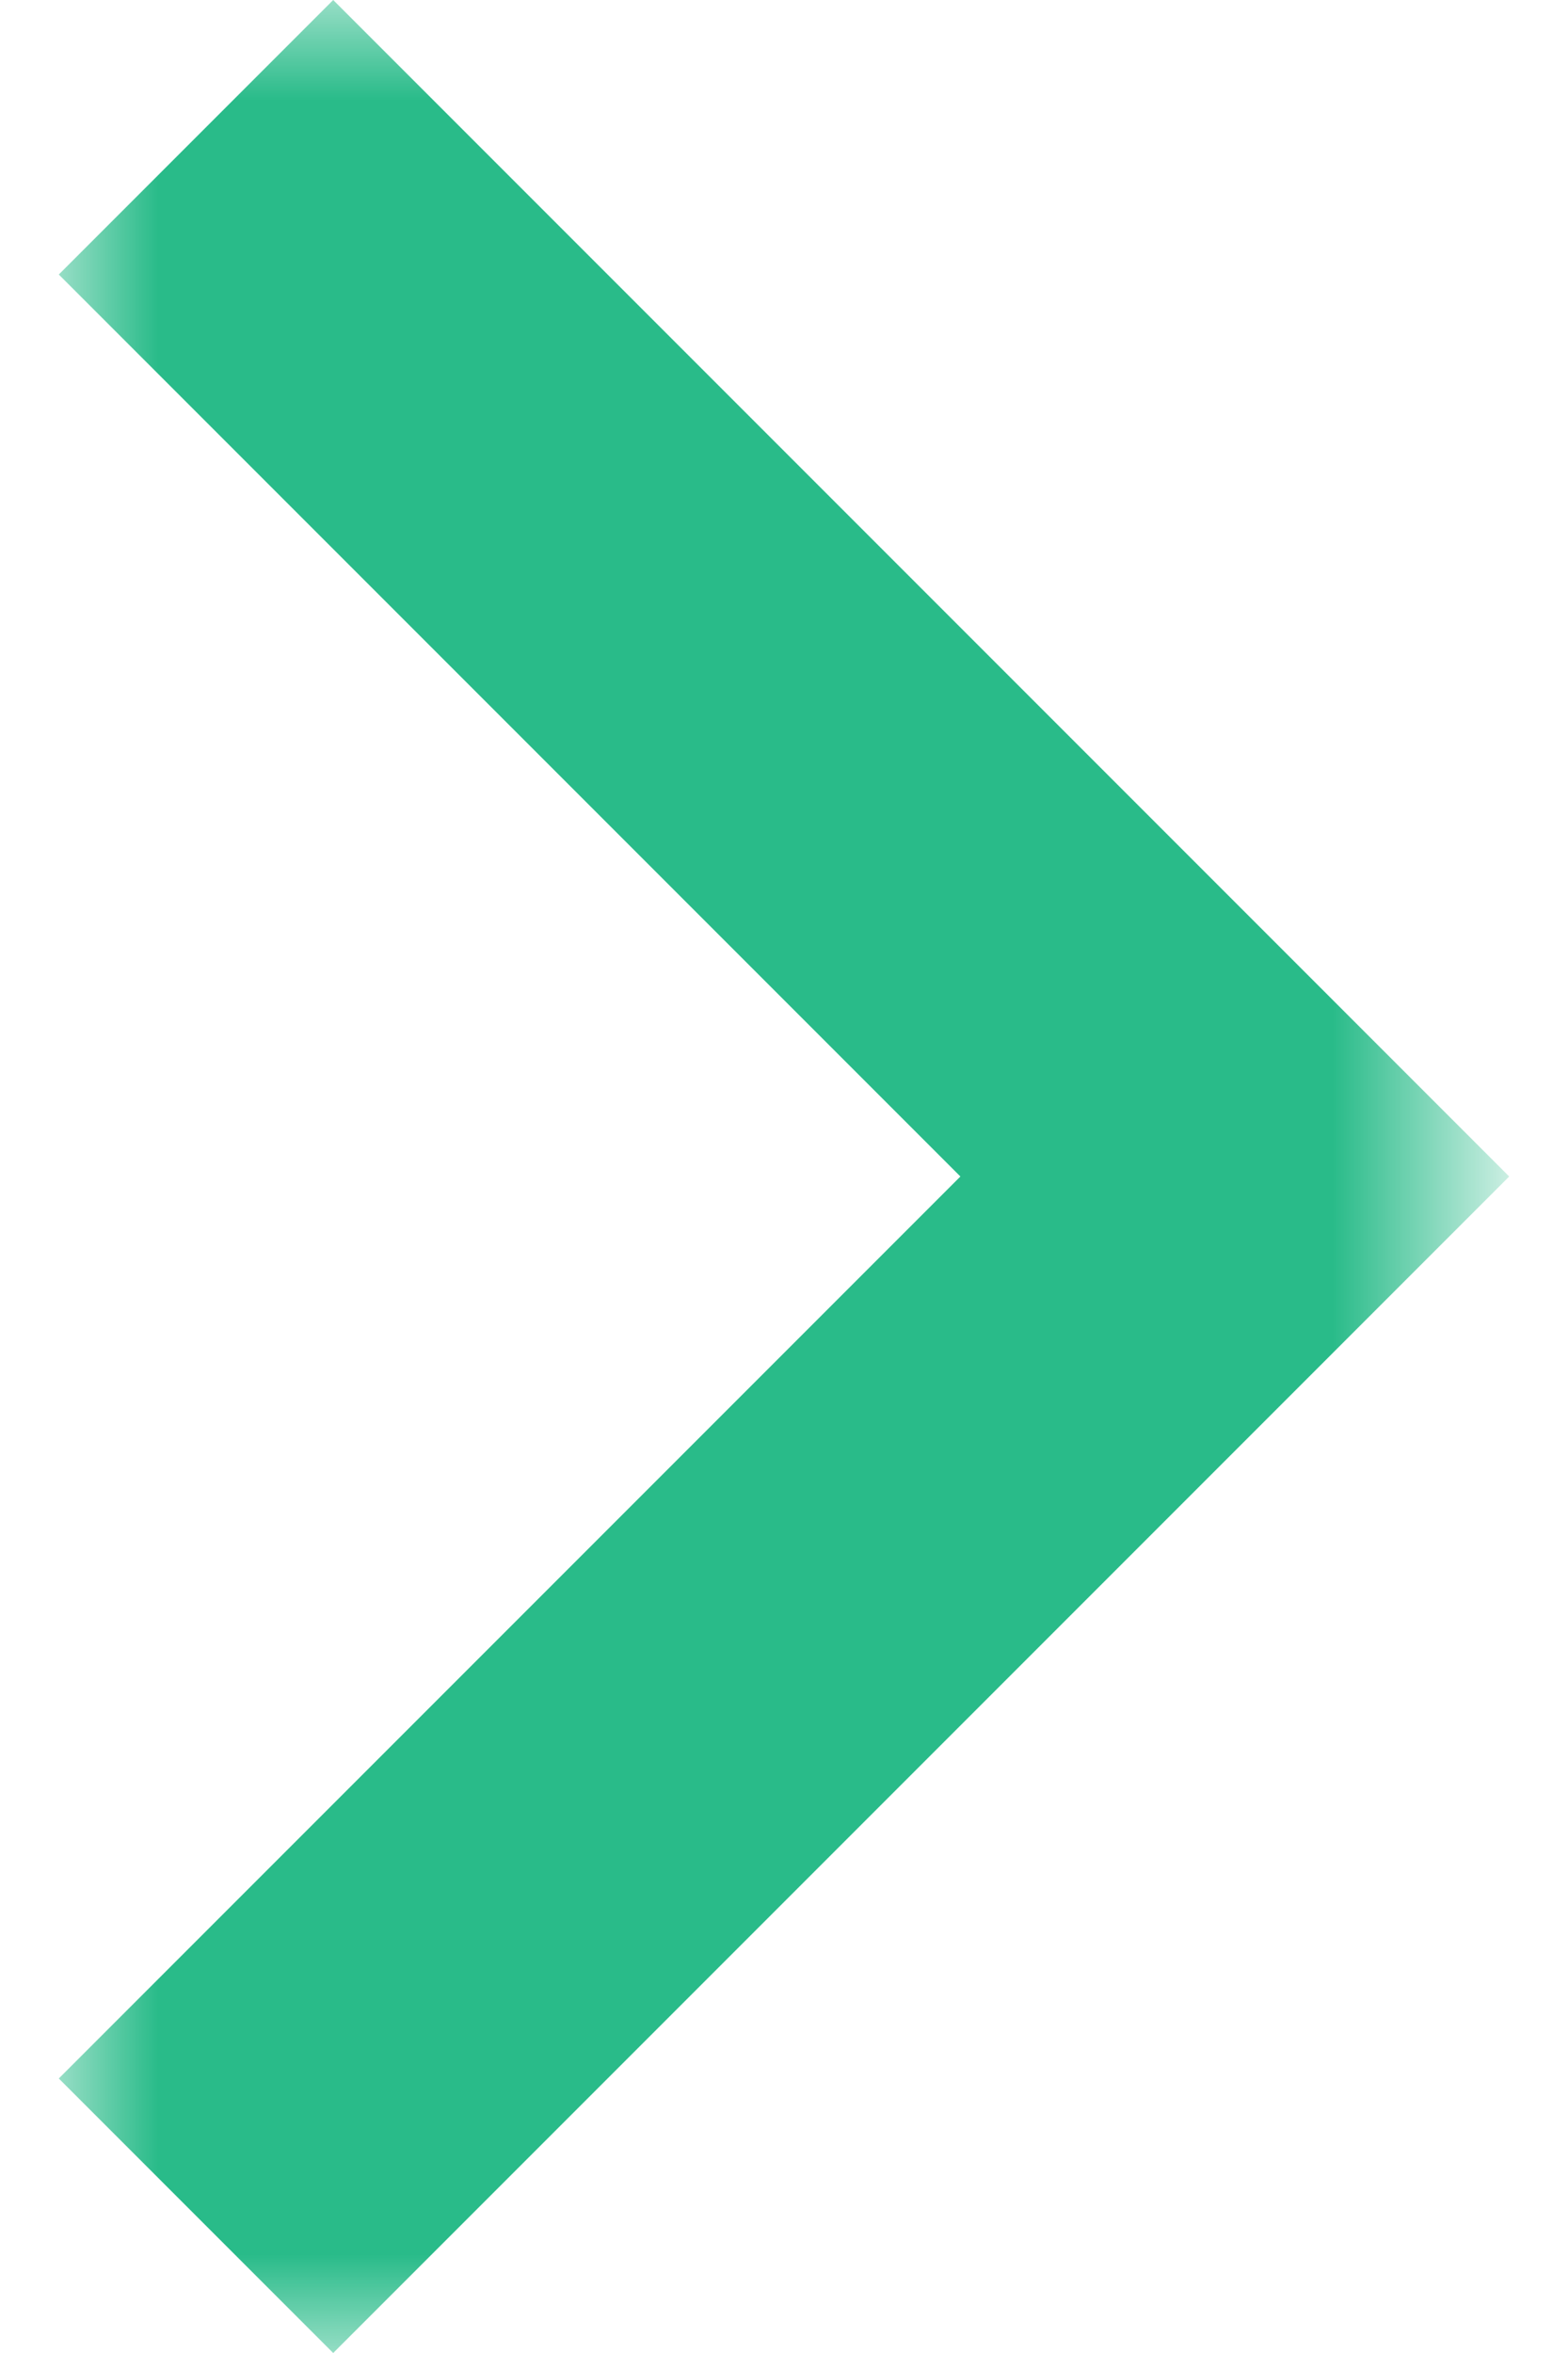 <?xml version="1.0" encoding="UTF-8"?> <svg xmlns:v="https://vecta.io/nano" xmlns="http://www.w3.org/2000/svg" xmlns:xlink="http://www.w3.org/1999/xlink" version="1.1" id="Layer_1" x="0px" y="0px" viewBox="0 0 8 12" style="enable-background:new 0 0 8 12;" xml:space="preserve"> <style type="text/css"> .st0{filter:url(#Adobe_OpacityMaskFilter);} .st1{fill-rule:evenodd;clip-rule:evenodd;fill:#FFFFFF;} .st2{mask:url(#C_00000021818266065321748700000015777153786358228894_);fill:#29bb89;} </style> <defs> <filter id="Adobe_OpacityMaskFilter" filterUnits="userSpaceOnUse" x="0.3" y="0" width="7.4" height="12"> <feColorMatrix type="matrix" values="1 0 0 0 0 0 1 0 0 0 0 0 1 0 0 0 0 0 1 0"></feColorMatrix> </filter> </defs> <mask maskUnits="userSpaceOnUse" x="0.3" y="0" width="7.4" height="12" id="C_00000021818266065321748700000015777153786358228894_"> <g class="st0"> <path id="B_00000080919713362242138860000011295043316462074530_" class="st1" d="M-8-6h24v24H-8V-6z"></path> </g> </mask> <path class="st2" d="M7.7,6l-6-6L0.3,1.4L4.9,6l-4.6,4.6L1.7,12L7.7,6z"></path> </svg> 